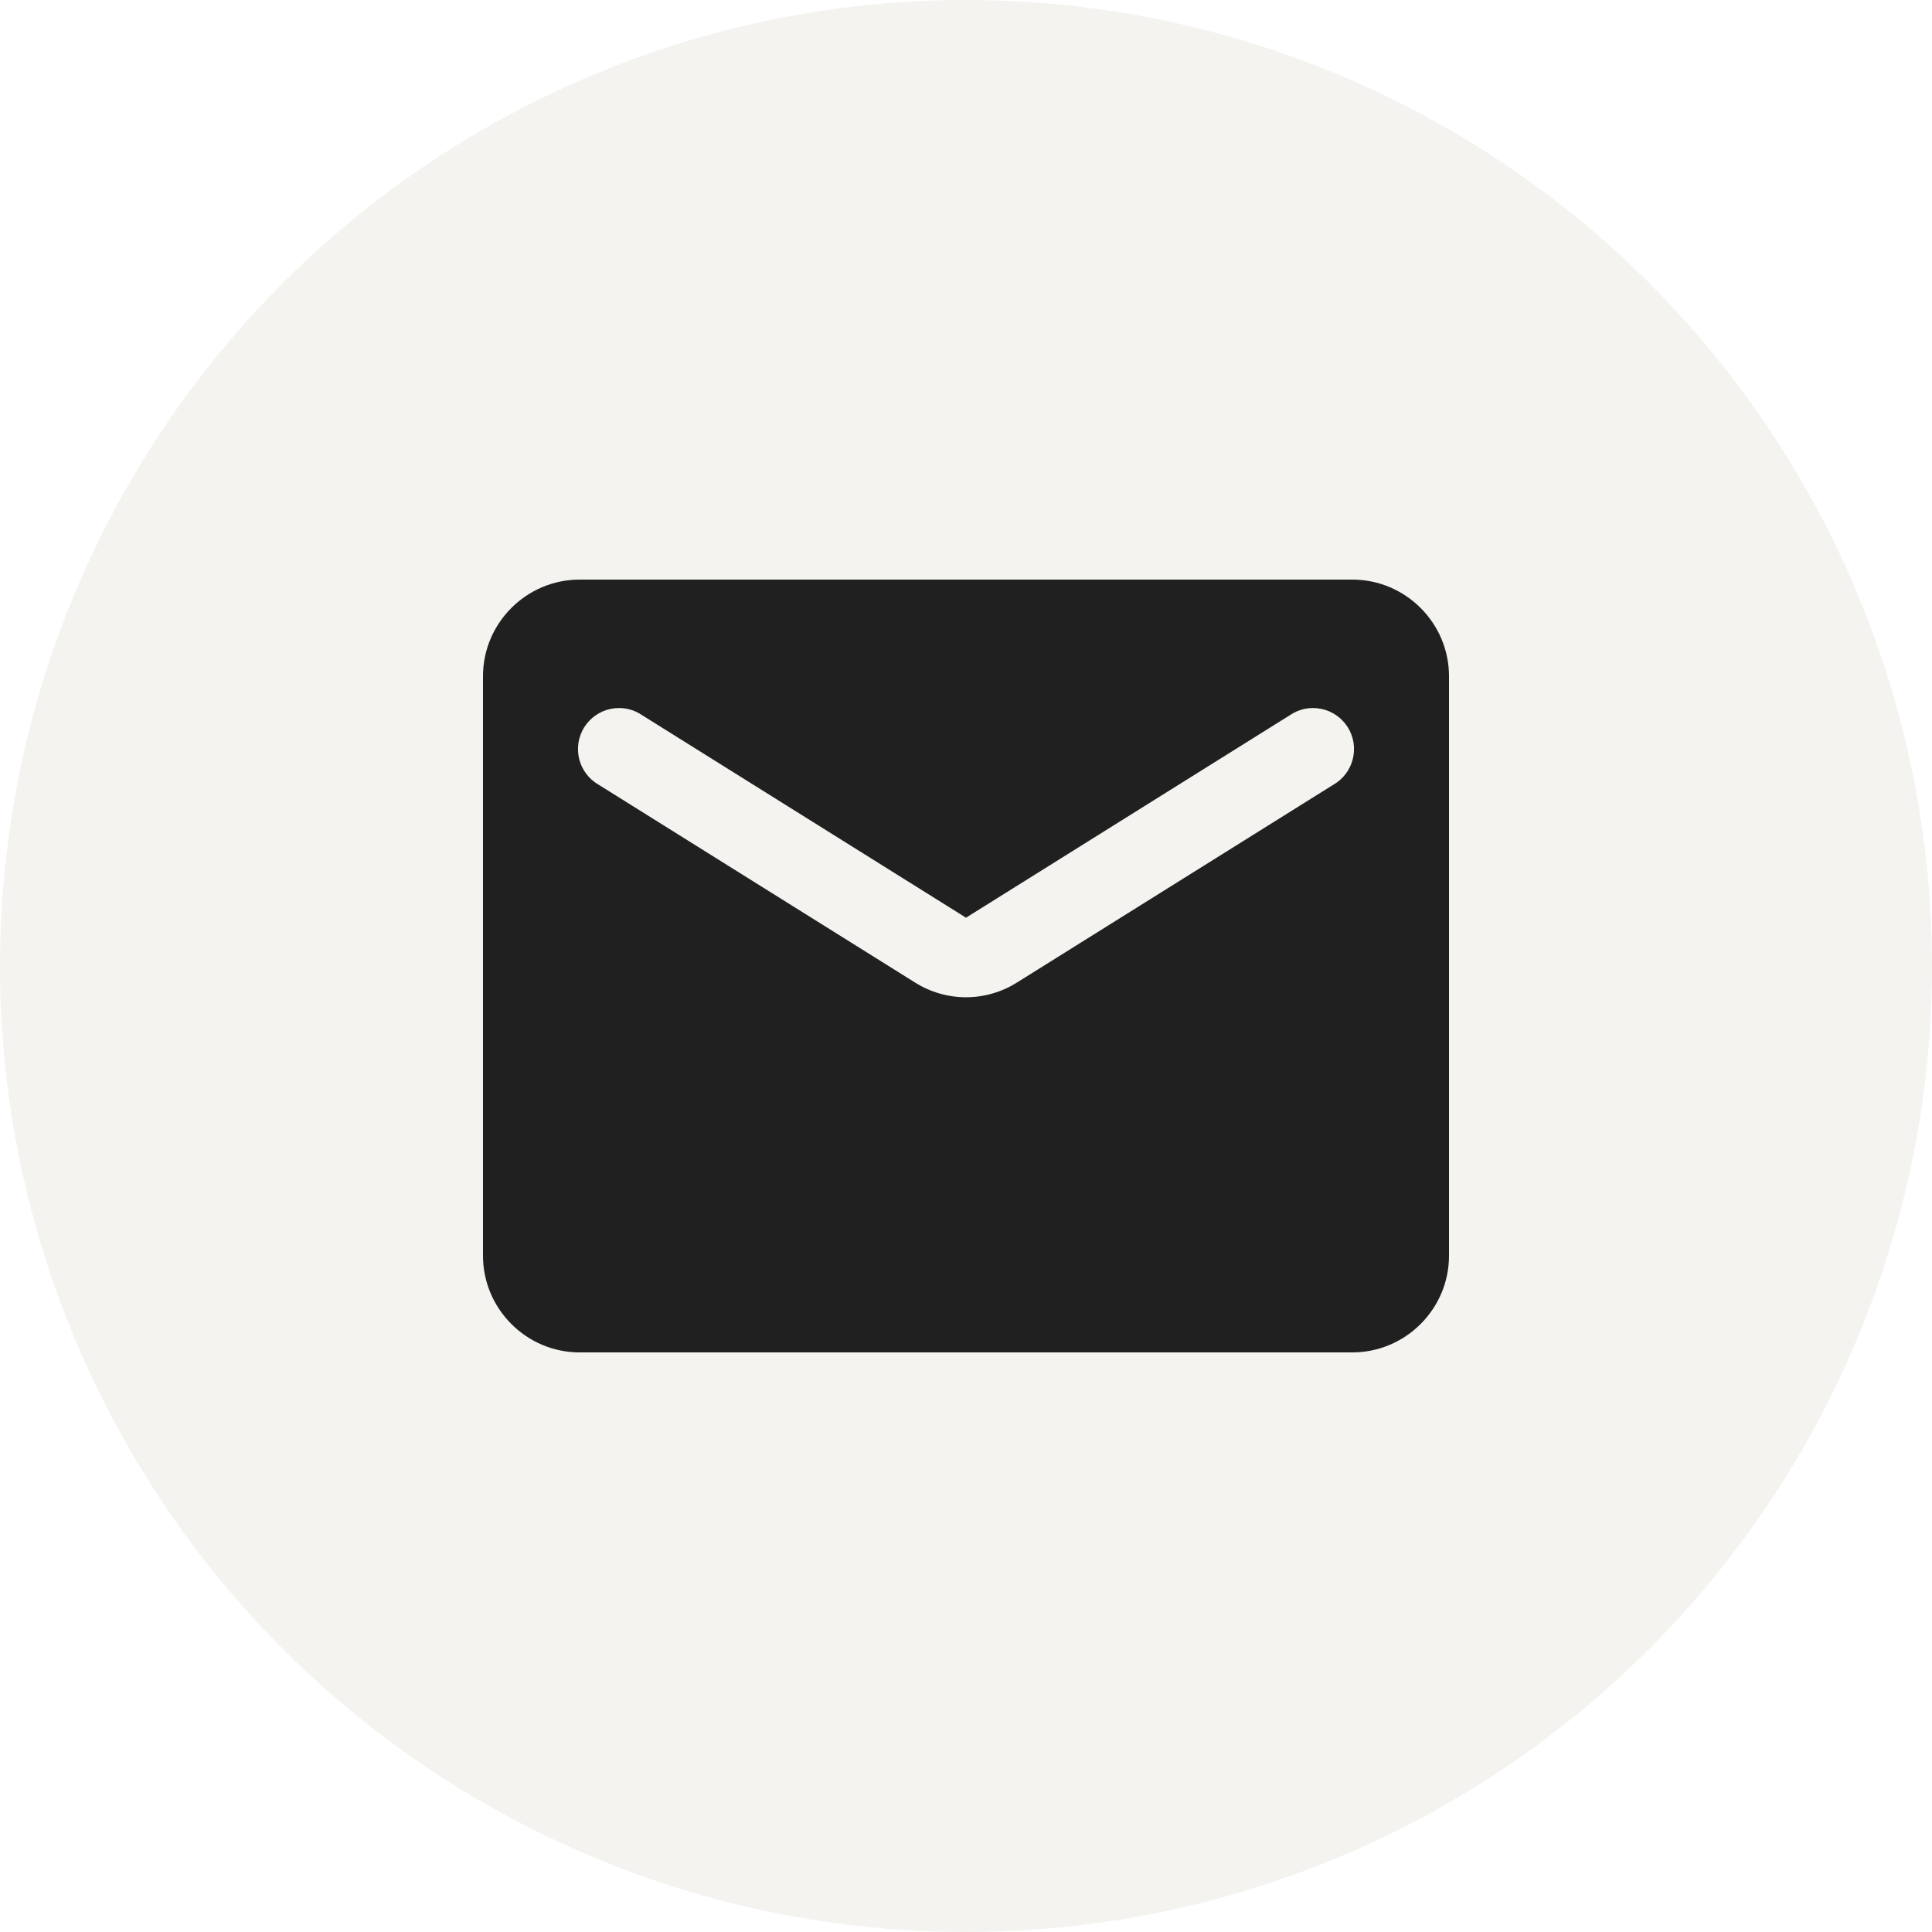 <svg xmlns="http://www.w3.org/2000/svg" width="35" height="35" viewBox="0 0 35 35" fill="none"><circle cx="17.5" cy="17.5" r="17.5" fill="#4C3204" fill-opacity="0.06"></circle><path d="M24.5 10.5H10.5C9.537 10.5 8.75 11.287 8.75 12.25V22.75C8.75 23.712 9.537 24.5 10.5 24.5H24.5C25.462 24.5 26.25 23.712 26.25 22.75V12.25C26.25 11.287 25.462 10.5 24.5 10.5ZM24.15 14.219L18.427 17.797C17.859 18.156 17.141 18.156 16.573 17.797L10.85 14.219C10.762 14.169 10.685 14.103 10.624 14.023C10.563 13.943 10.518 13.852 10.493 13.754C10.469 13.657 10.464 13.555 10.479 13.456C10.495 13.357 10.53 13.261 10.583 13.176C10.637 13.091 10.707 13.017 10.789 12.96C10.872 12.902 10.965 12.862 11.064 12.842C11.162 12.822 11.264 12.821 11.363 12.841C11.461 12.862 11.555 12.902 11.637 12.959L17.5 16.625L23.363 12.959C23.445 12.902 23.539 12.862 23.637 12.841C23.736 12.821 23.837 12.822 23.936 12.842C24.035 12.862 24.128 12.902 24.211 12.96C24.293 13.017 24.363 13.091 24.417 13.176C24.47 13.261 24.505 13.357 24.521 13.456C24.536 13.555 24.531 13.657 24.506 13.754C24.482 13.852 24.437 13.943 24.376 14.023C24.315 14.103 24.238 14.169 24.15 14.219Z" fill="#202020"></path></svg>